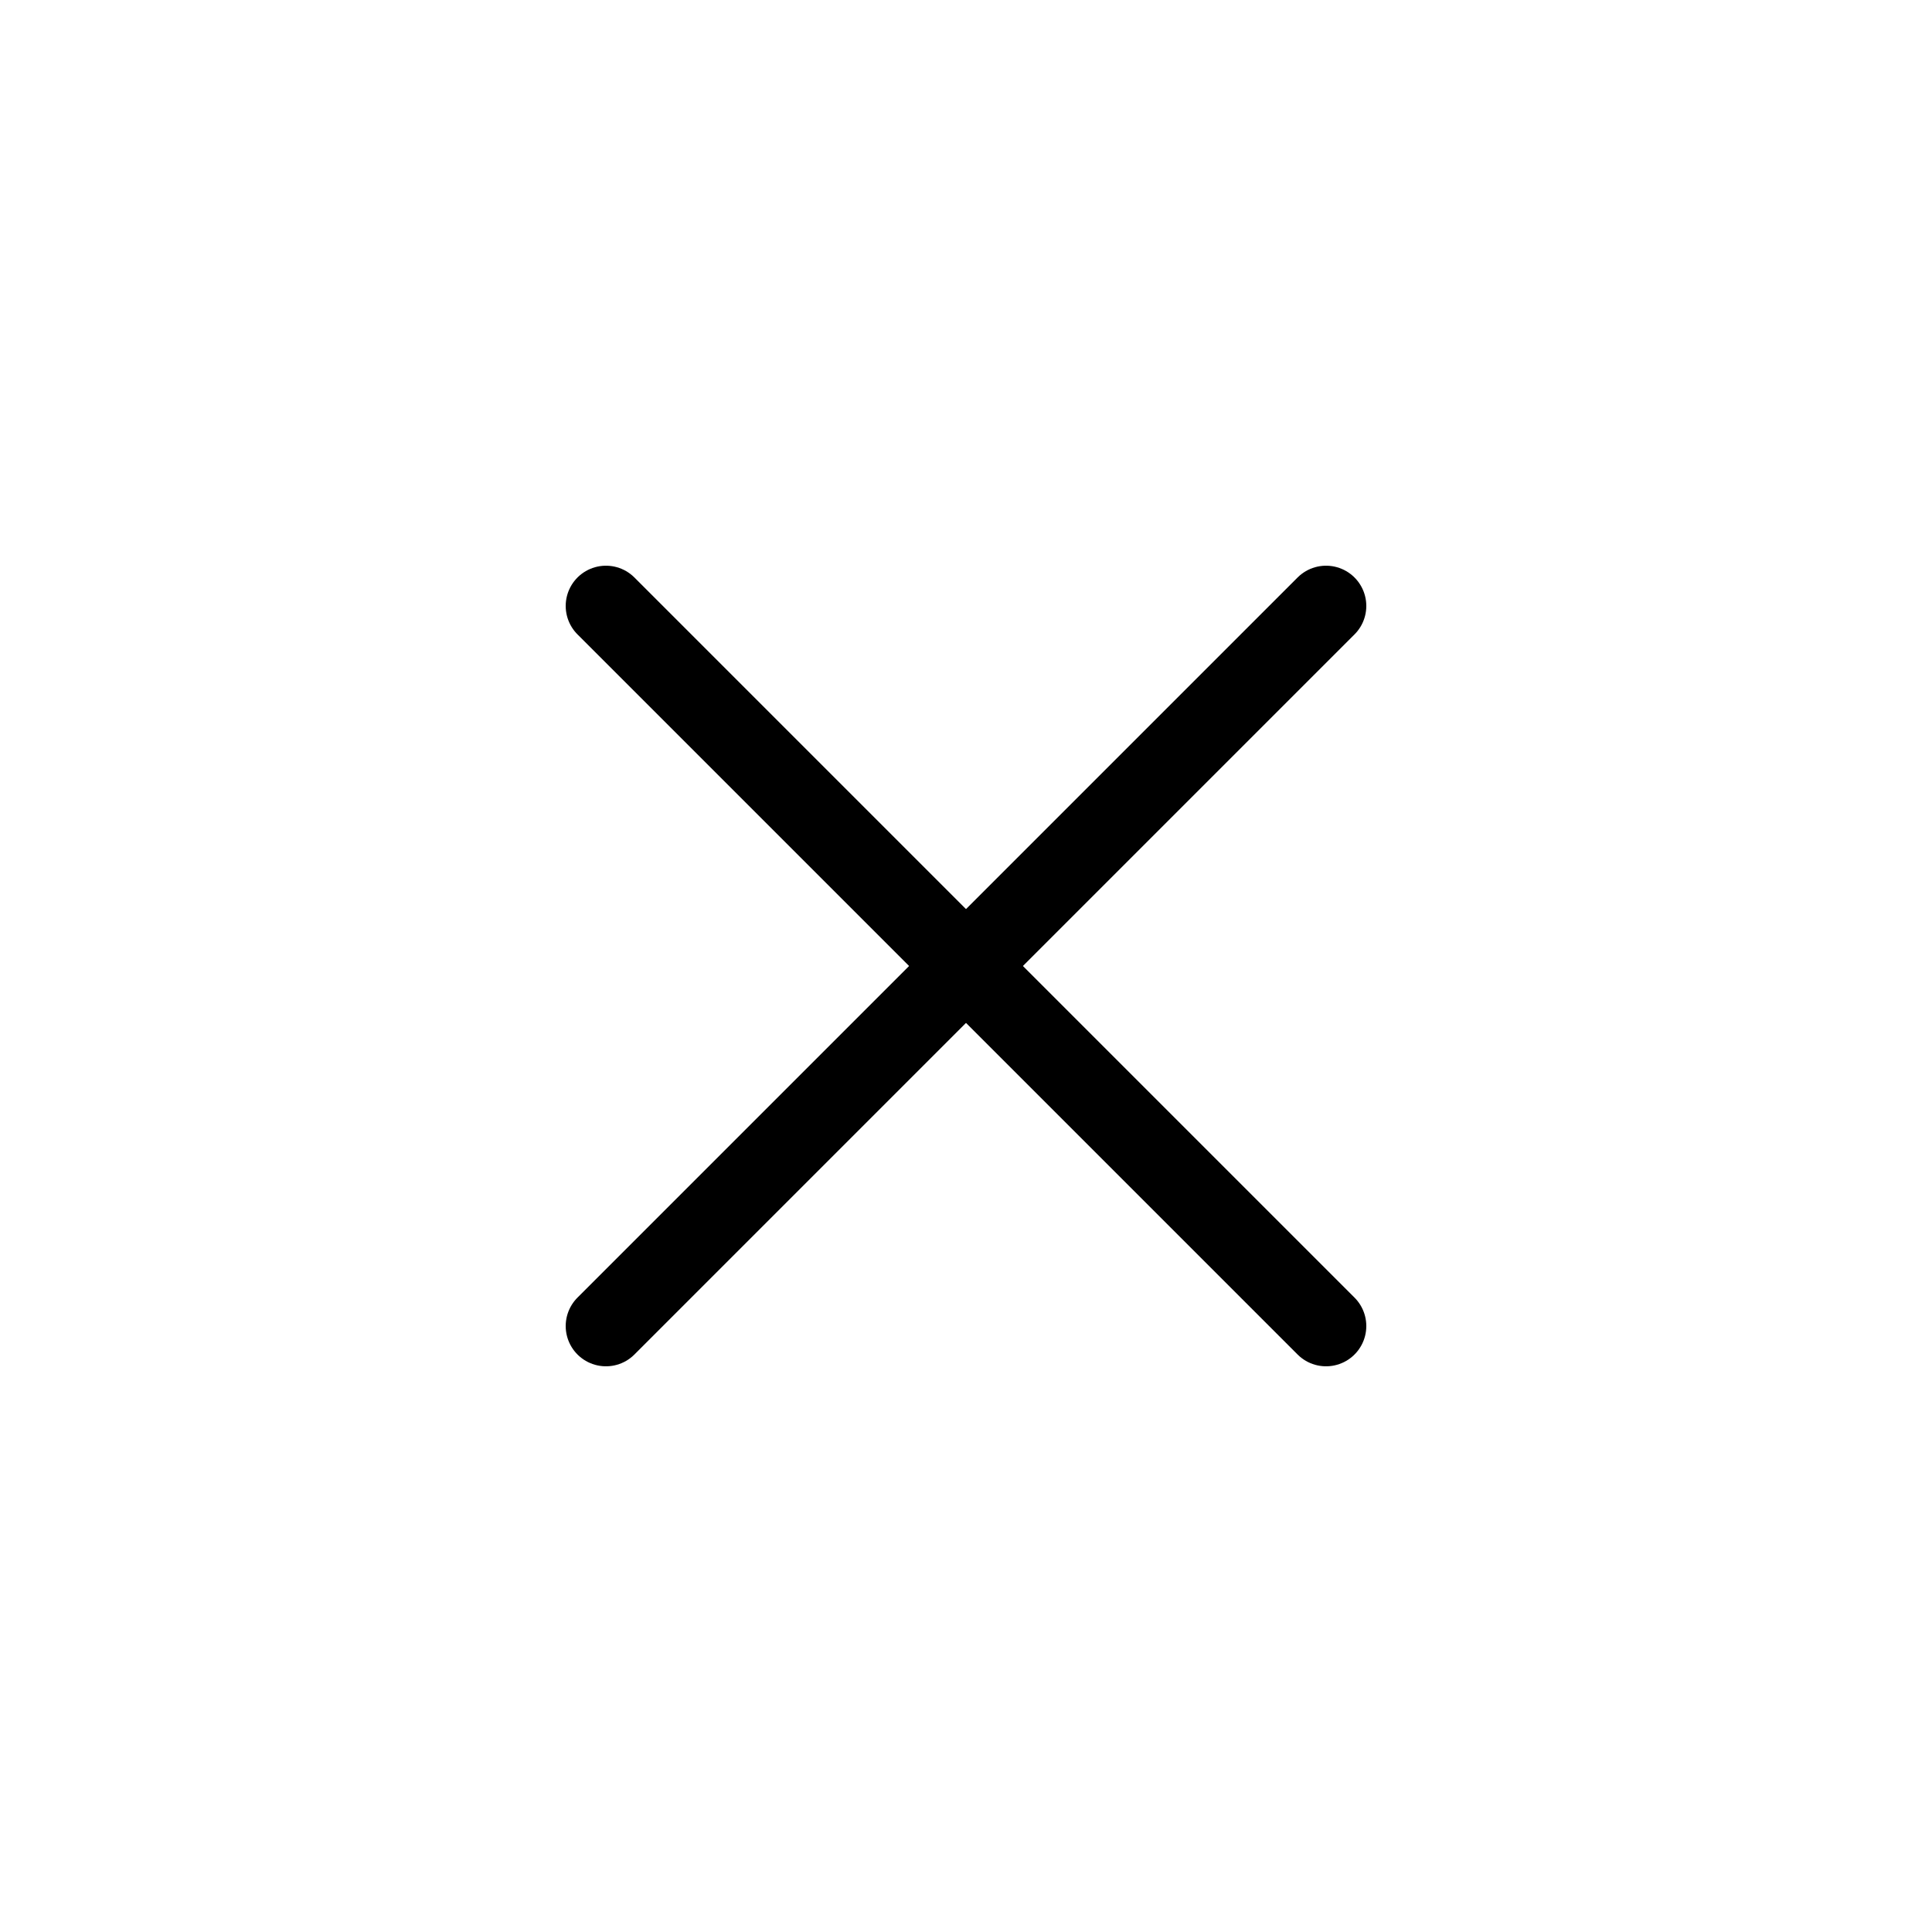 <svg xmlns="http://www.w3.org/2000/svg" xmlns:xlink="http://www.w3.org/1999/xlink" width="36" height="36" viewBox="0 0 36 36">
  <defs>
    <clipPath id="clip-icon-close-black">
      <rect width="36" height="36"/>
    </clipPath>
  </defs>
  <g id="icon-close-black" clip-path="url(#clip-icon-close-black)">
    <g id="Groupe_4" data-name="Groupe 4" transform="translate(0.154 0.572)">
      <path id="Tracé_3" data-name="Tracé 3" d="M24.555,10.719,11.137,24.137Z" fill="none" stroke="#000" stroke-linecap="round" stroke-linejoin="round" stroke-width="1.5"/>
      <path id="Tracé_4" data-name="Tracé 4" d="M11.137,10.719,24.555,24.137Z" fill="none" stroke="#000" stroke-linecap="round" stroke-linejoin="round" stroke-width="1.5"/>
    </g>
  </g>
</svg>
